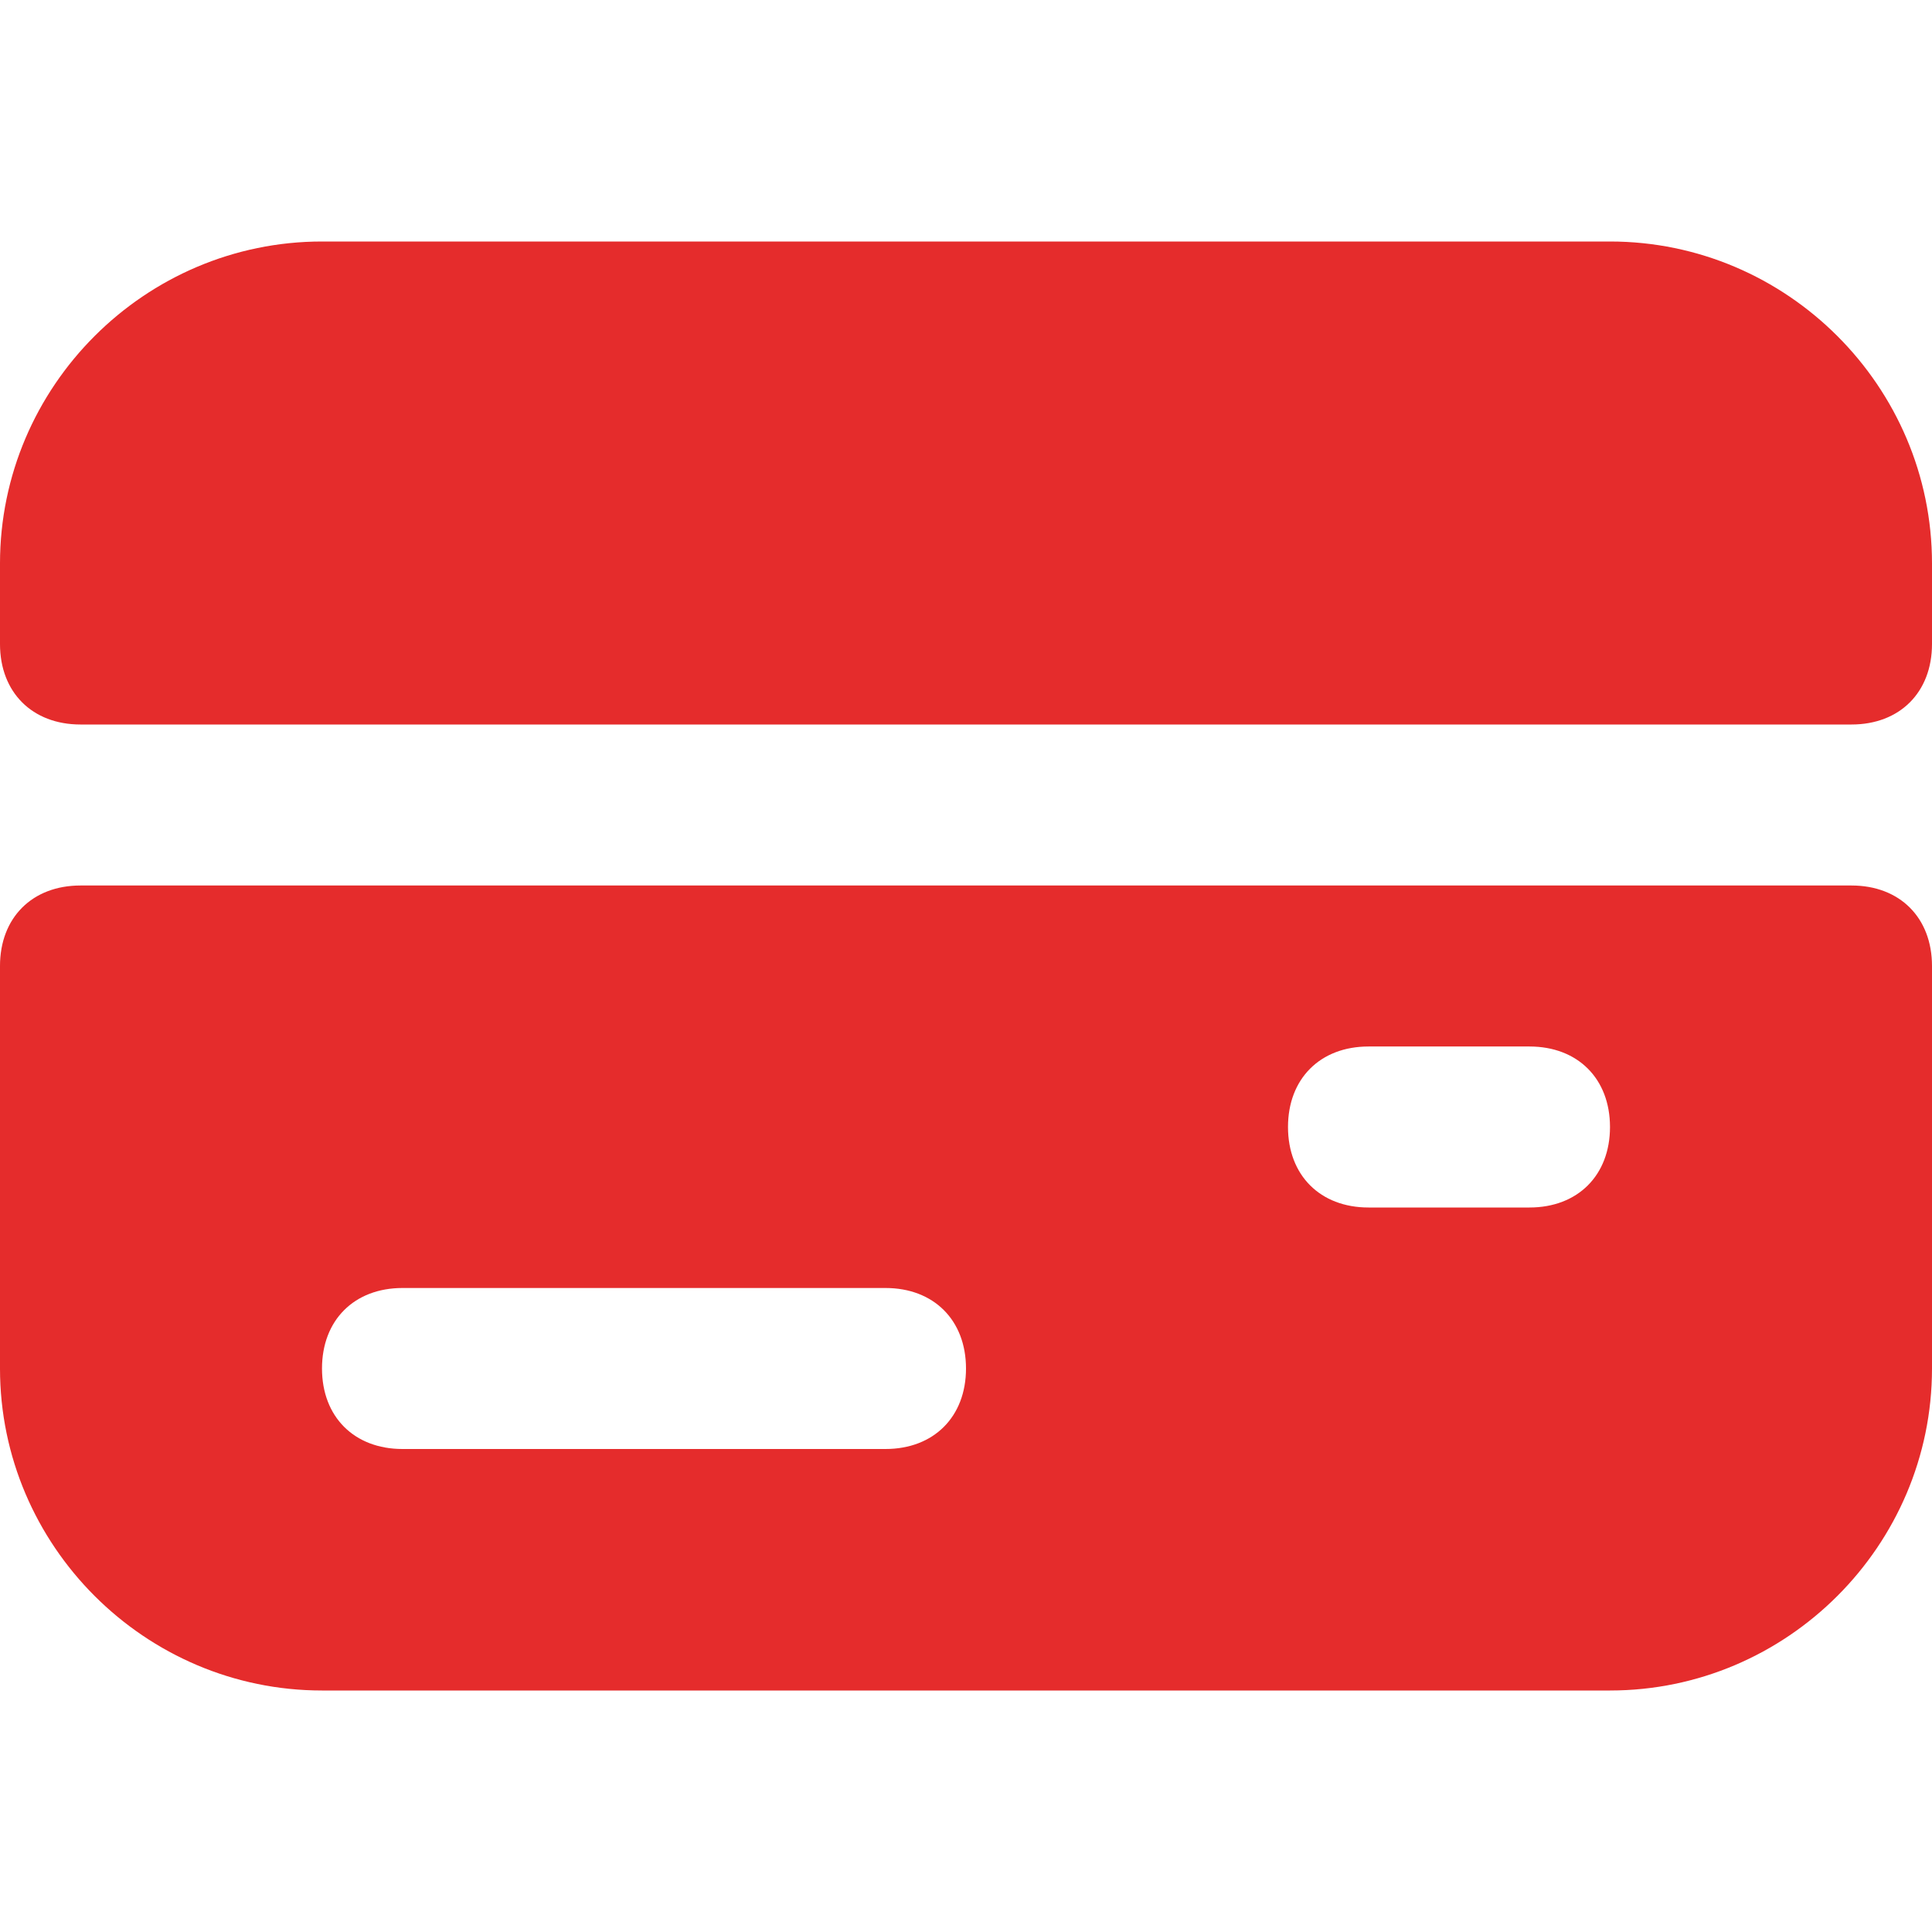<svg width="24" height="24" xmlns="http://www.w3.org/2000/svg">

 <g>
  <title>background</title>
  <rect fill="none" id="canvas_background" height="402" width="582" y="-1" x="-1"/>
 </g>
 <g>
  <title>Layer 1</title>
  <path fill="#e52c2c" id="svg_1" d="m20,3l-16,0c-2.2,0 -4,1.8 -4,4l0,1c0,0.6 0.4,1 1,1l22,0c0.6,0 1,-0.4 1,-1l0,-1c0,-2.2 -1.8,-4 -4,-4z"/>
  <path fill="#e52c2c" id="svg_2" d="m23,11l-22,0c-0.6,0 -1,0.4 -1,1l0,5c0,2.2 1.8,4 4,4l16,0c2.2,0 4,-1.8 4,-4l0,-5c0,-0.6 -0.4,-1 -1,-1zm-12,7l-6,0c-0.6,0 -1,-0.4 -1,-1s0.4,-1 1,-1l6,0c0.6,0 1,0.4 1,1s-0.4,1 -1,1zm8,-3l-2,0c-0.6,0 -1,-0.4 -1,-1s0.4,-1 1,-1l2,0c0.6,0 1,0.4 1,1s-0.4,1 -1,1z"/>
 </g>
</svg>